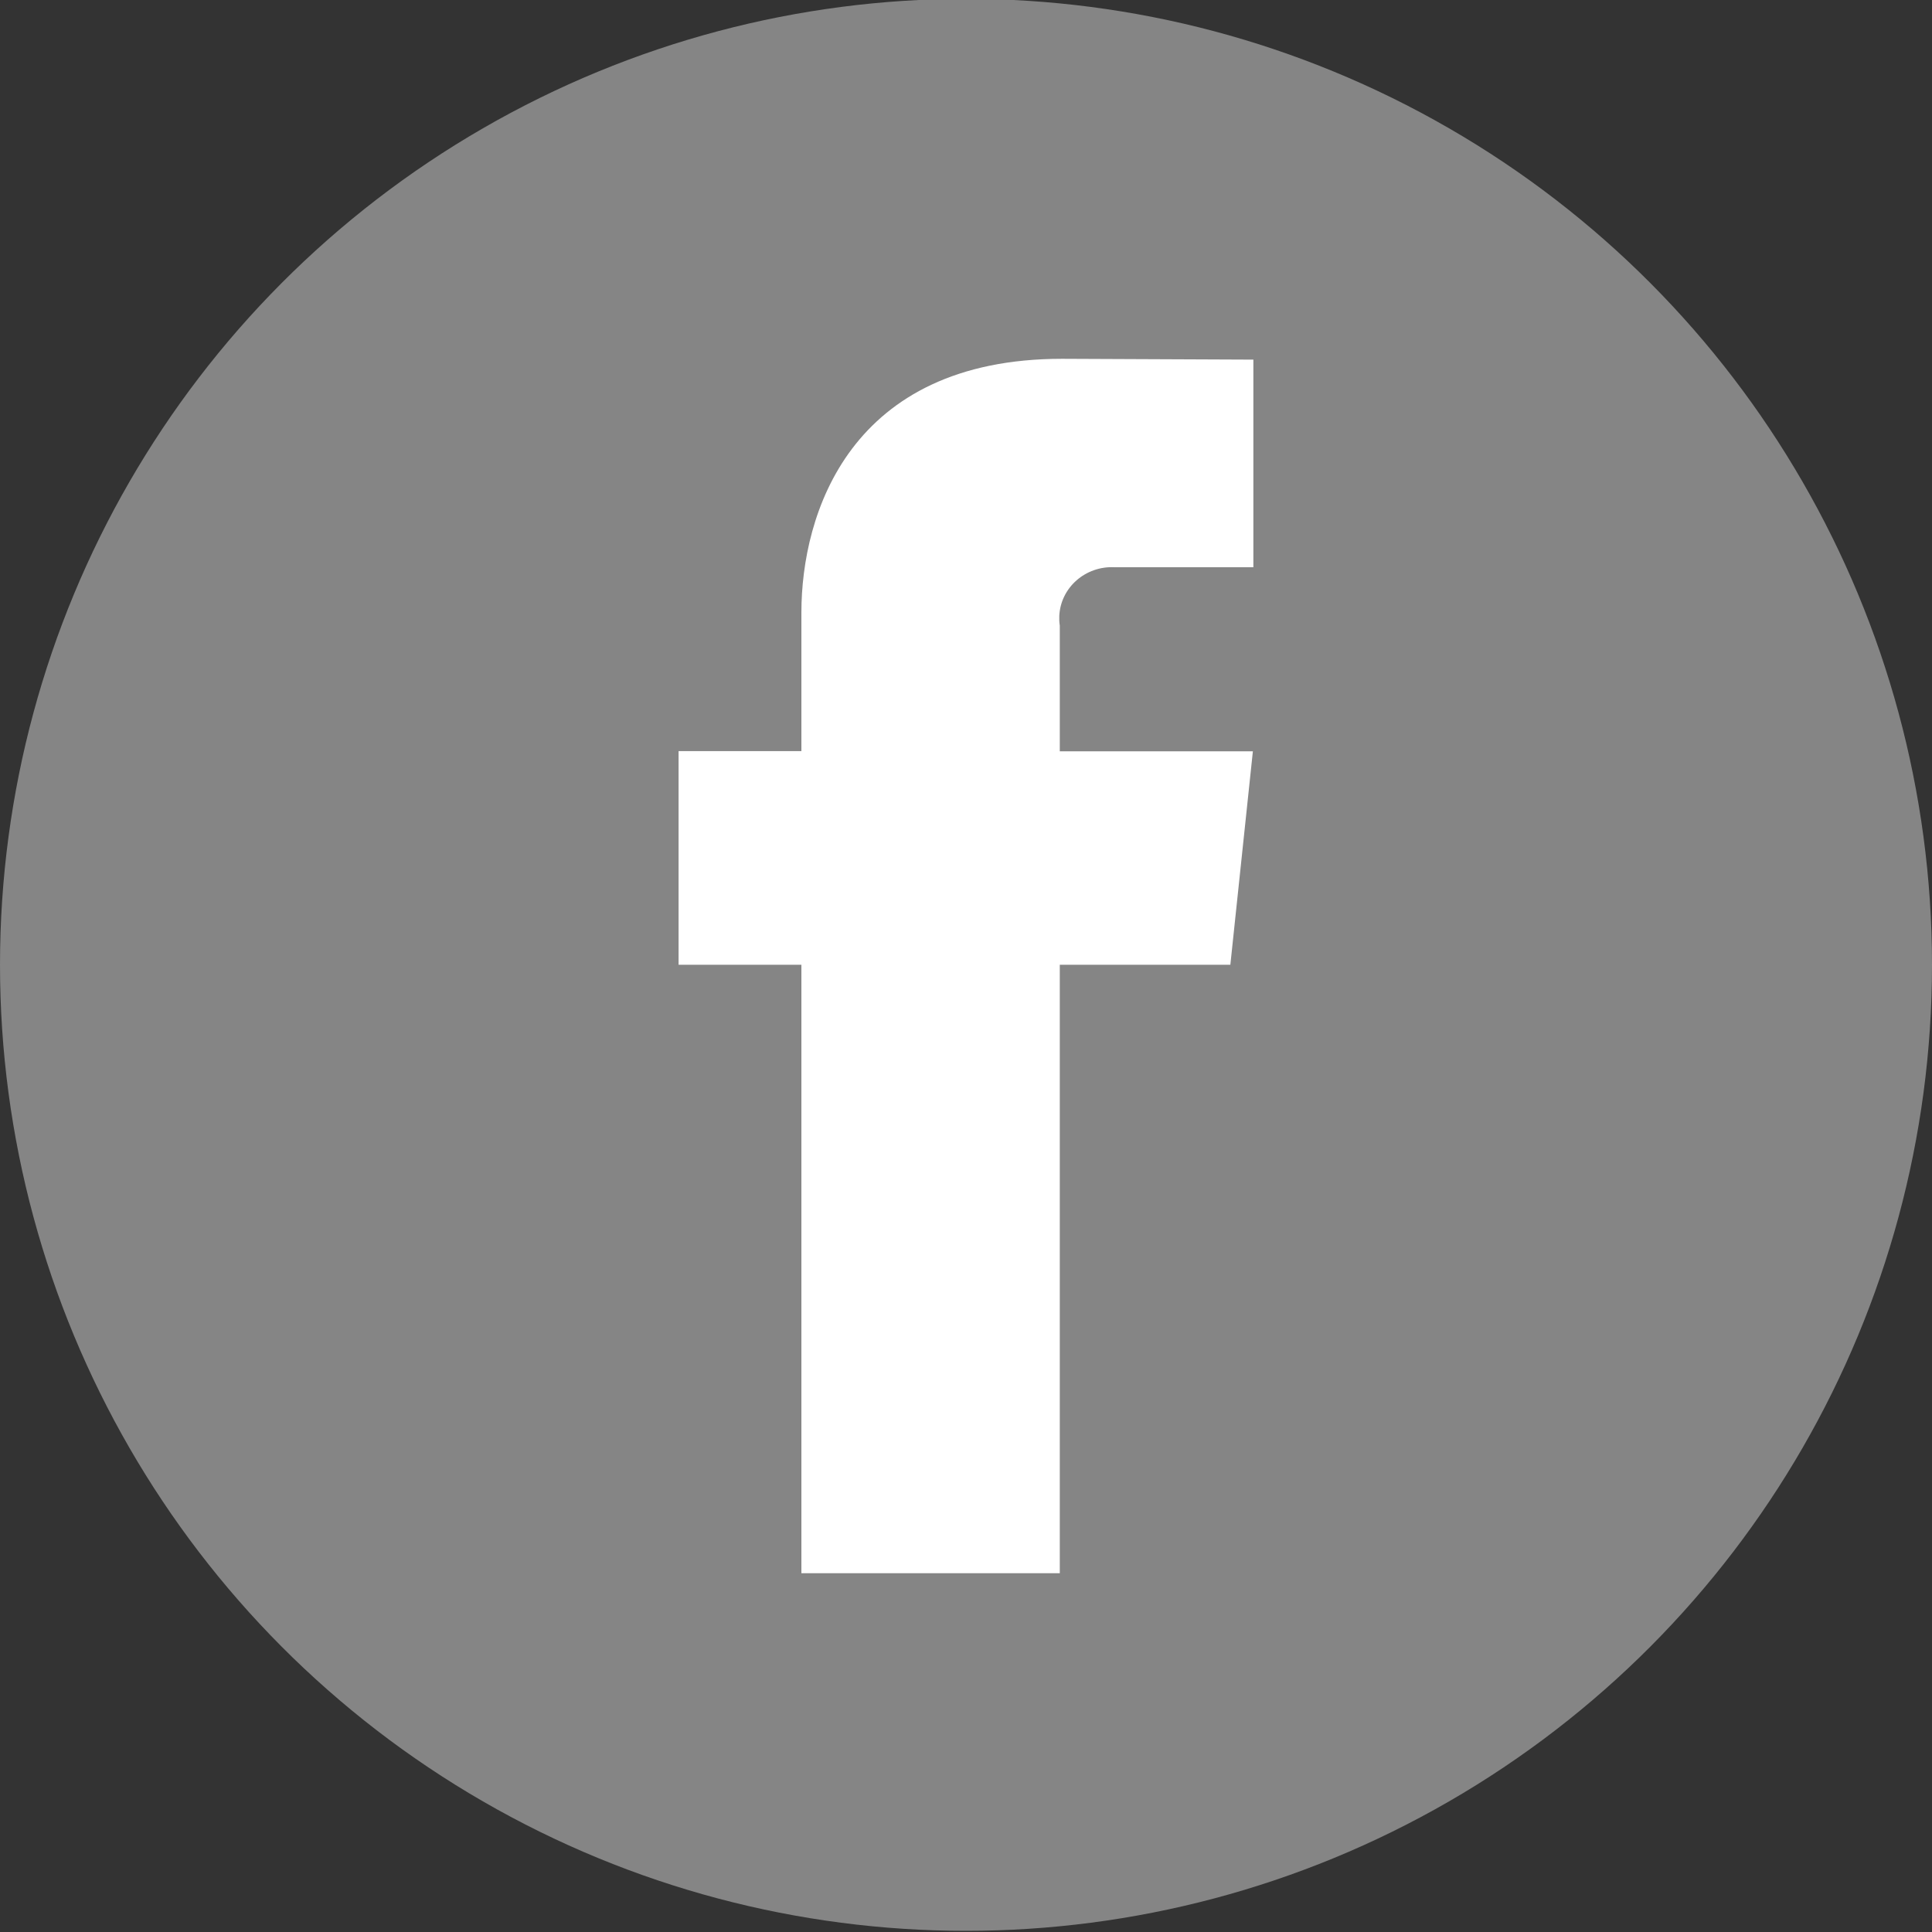 <?xml version="1.0" encoding="utf-8"?>
<!-- Generator: Adobe Illustrator 16.0.0, SVG Export Plug-In . SVG Version: 6.00 Build 0)  -->
<!DOCTYPE svg PUBLIC "-//W3C//DTD SVG 1.1//EN" "http://www.w3.org/Graphics/SVG/1.1/DTD/svg11.dtd">
<svg version="1.1" id="Calque_1" xmlns="http://www.w3.org/2000/svg" xmlns:xlink="http://www.w3.org/1999/xlink" x="0px" y="0px"
	 width="35px" height="35px" viewBox="0 0 35 35" enable-background="new 0 0 35 35" xml:space="preserve">
<rect x="0" y="0" width="35" height="35" fill="#333333" stroke="none"/>
<g>
	<g>
		<g>
			<g>
				<circle opacity="0.4" fill="#FFFFFF" cx="17.5" cy="17.479" r="17.5"/>
			</g>
		</g>
	</g>
	<g>
		<g>
			<path fill="#FFFFFF" d="M22.289,17.478h-3.09V28.5h-4.681V17.478h-2.225v-3.871h2.225v-2.508c0-1.791,0.877-4.599,4.722-4.599
				l3.466,0.015v3.761h-2.511c-0.53-0.028-0.979,0.367-1.005,0.879c-0.002,0.058-0.001,0.117,0.009,0.177v2.279h3.498L22.289,17.478
				z"/>
		</g>
	</g>
</g>
</svg>
